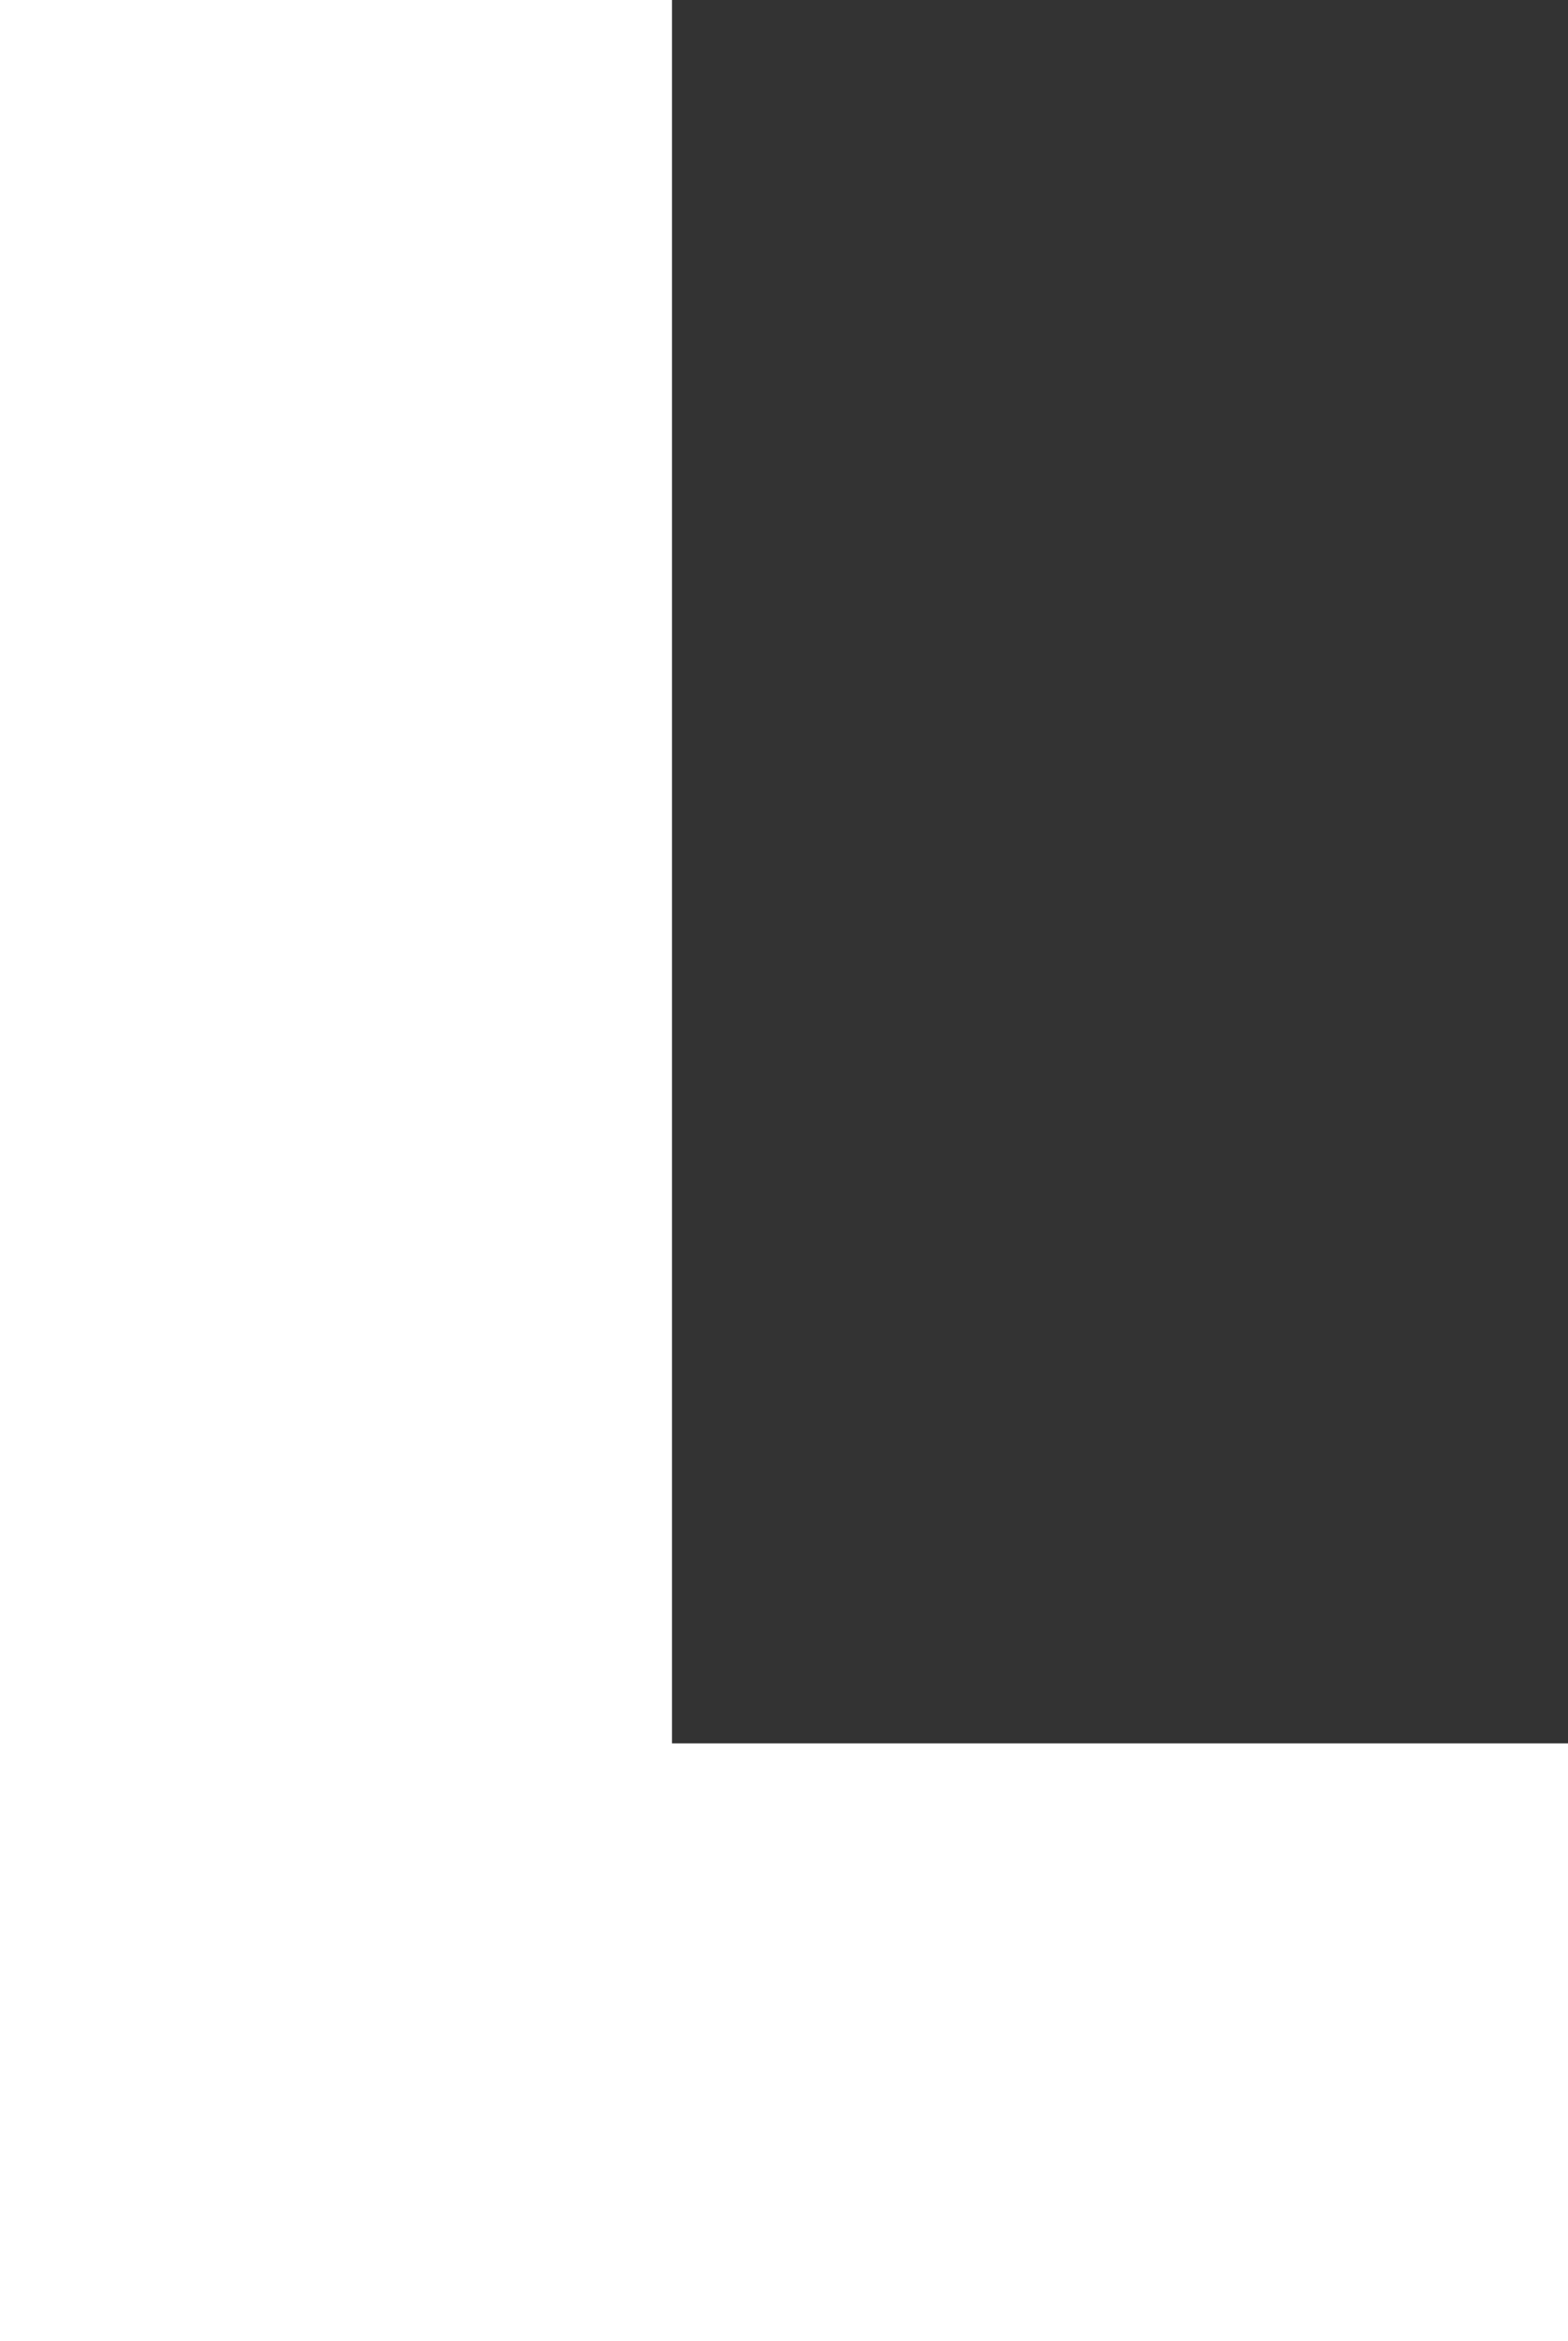 <?xml version="1.0" encoding="UTF-8" standalone="no"?>
<svg xmlns:xlink="http://www.w3.org/1999/xlink" height="9.4px" width="6.3px" xmlns="http://www.w3.org/2000/svg">
  <rect width="100%" height="100%" fill="#333333" stroke="none"/>
  <g transform="matrix(1.0, 0.0, 0.0, 1.0, 3.15, 4.7)">
    <path d="M-3.15 -4.7 L-0.45 -4.7 -0.45 2.3 3.15 2.3 3.15 4.7 -3.15 4.7 -3.15 -4.7" fill="#ffffff" fill-rule="evenodd" stroke="none"/>
  </g>
</svg>
